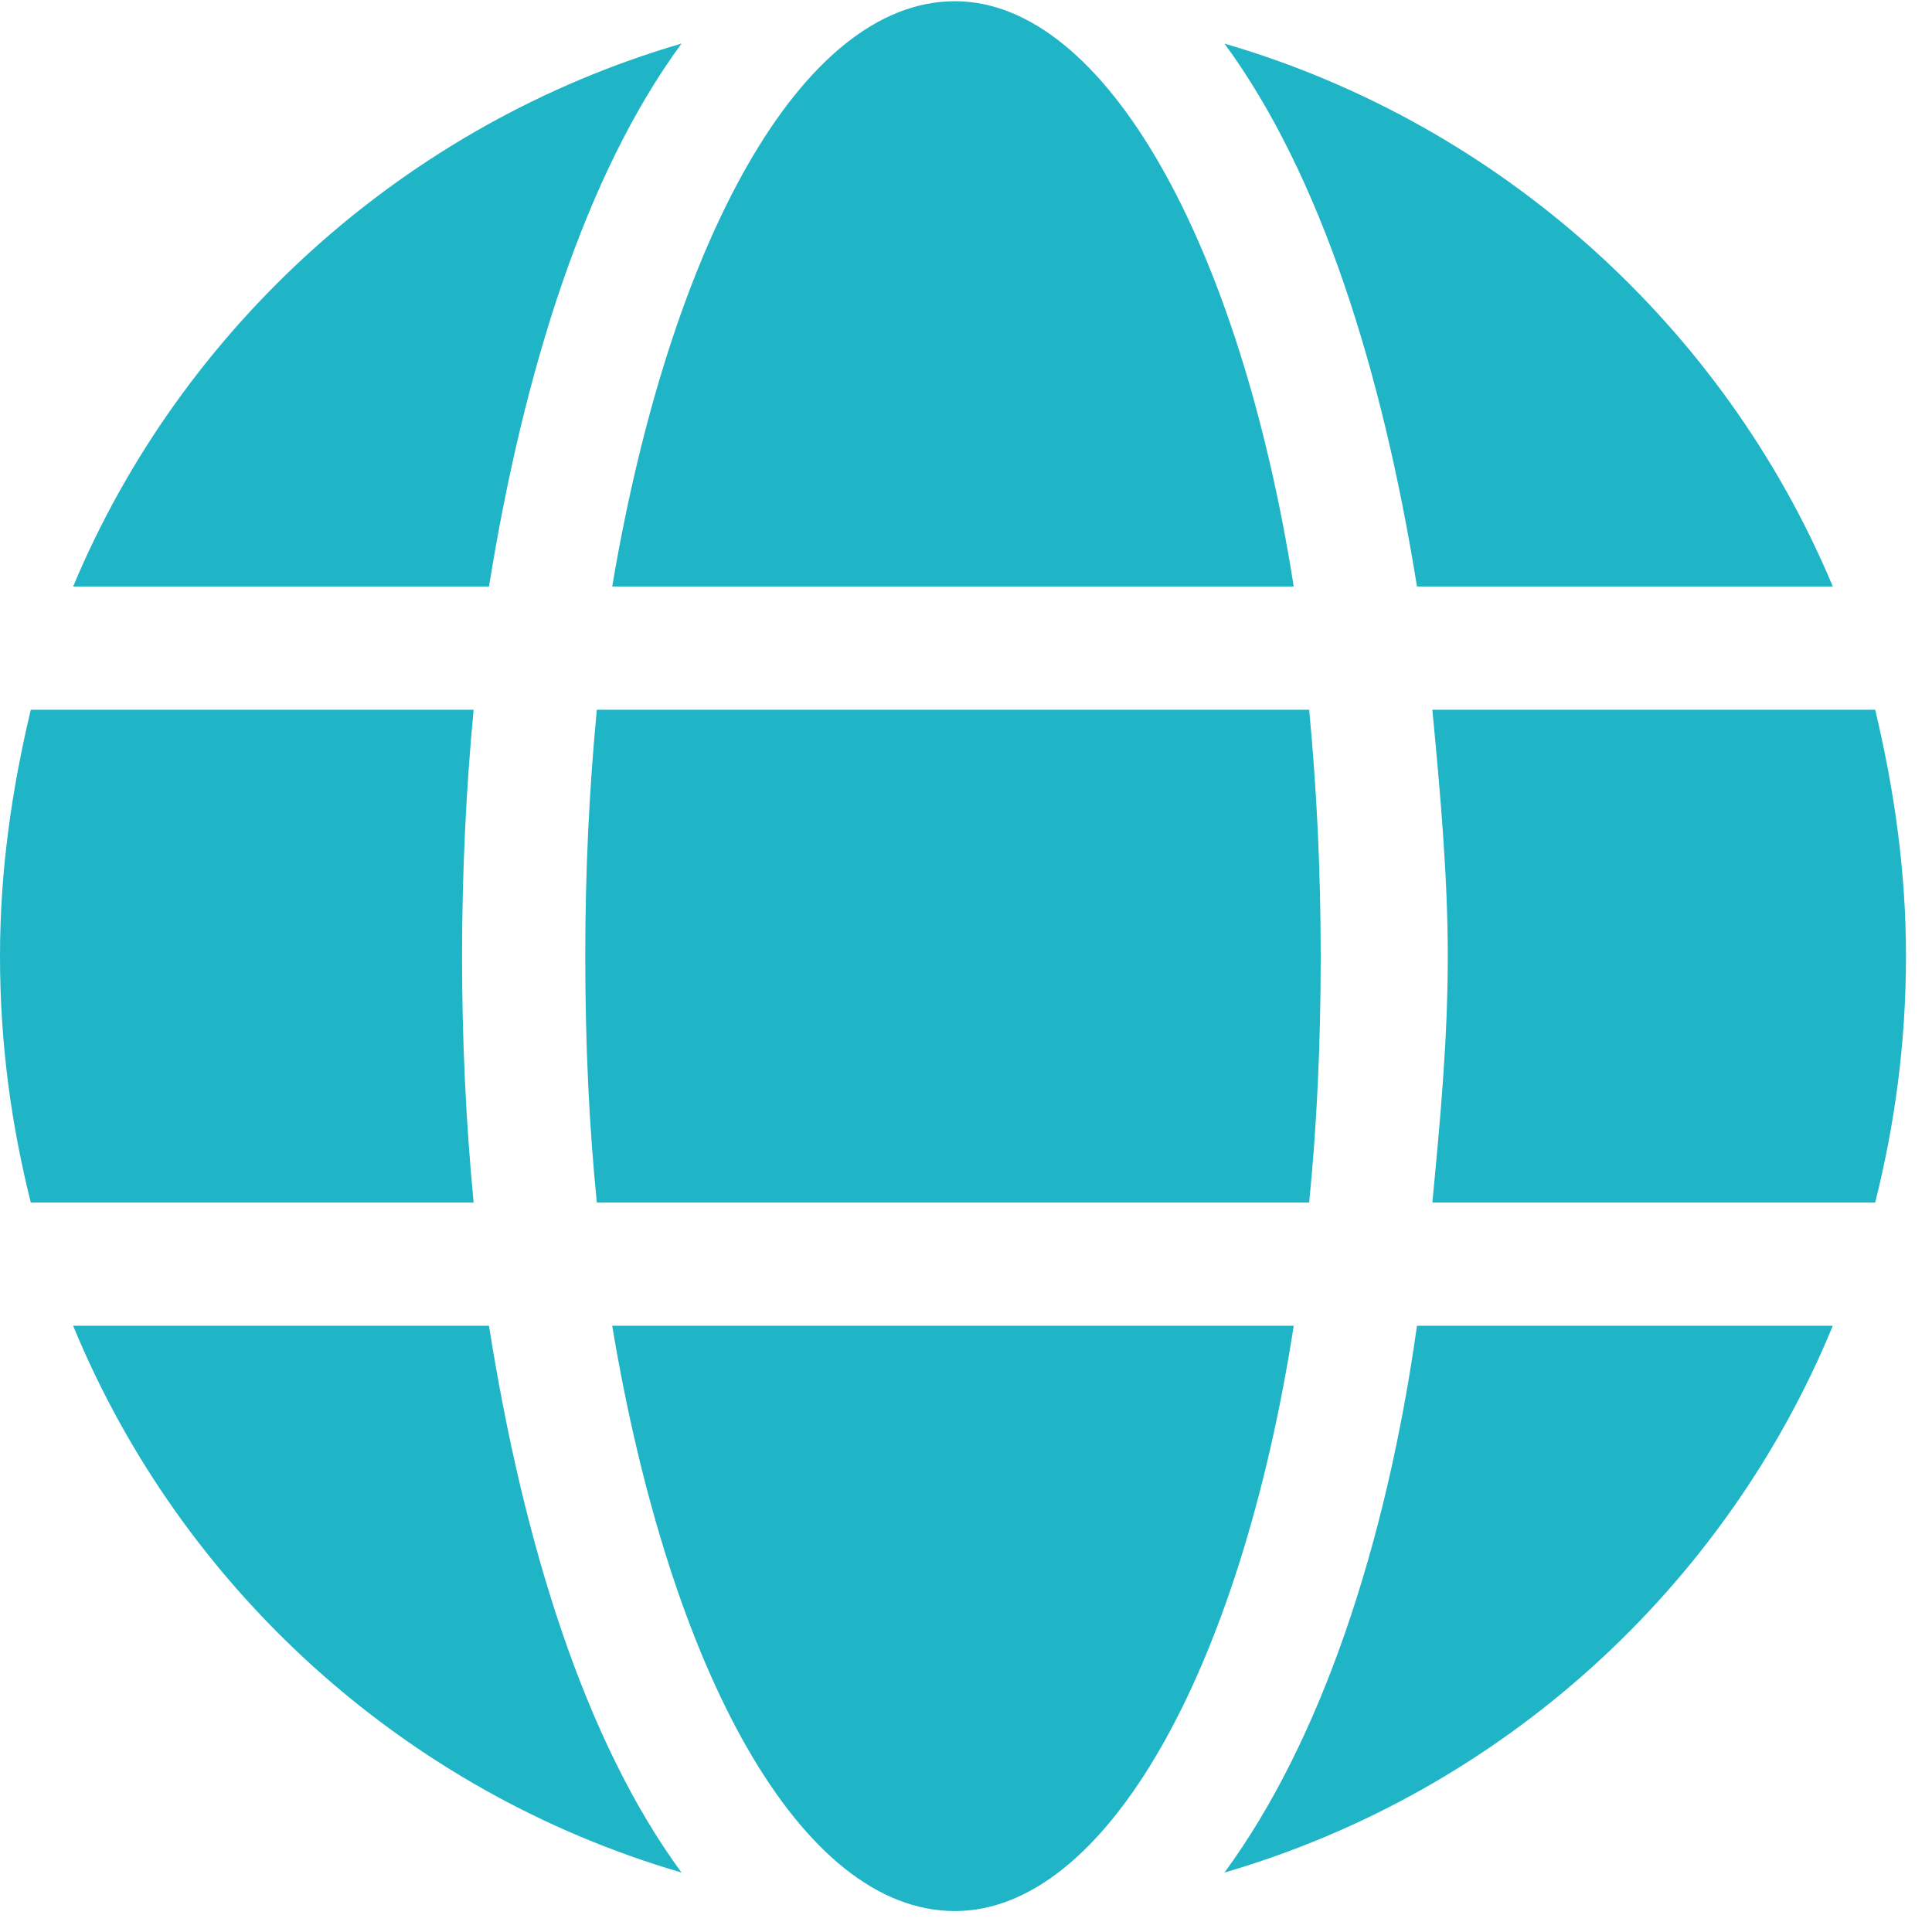 <?xml version="1.0" encoding="UTF-8"?> <svg xmlns="http://www.w3.org/2000/svg" width="49" height="49" viewBox="0 0 49 49" fill="none"> <path d="M32.812 14.875C31.445 6.184 28.027 0.031 24.219 0.031C20.312 0.031 16.992 6.184 15.527 14.875H32.812ZM14.844 24.25C14.844 26.496 14.941 28.547 15.137 30.5H33.203C33.398 28.547 33.496 26.496 33.496 24.25C33.496 22.102 33.398 20.051 33.203 18H15.137C14.941 20.051 14.844 22.102 14.844 24.25ZM46.484 14.875C43.75 8.332 38.086 3.156 31.055 1.105C33.496 4.426 35.059 9.406 35.938 14.875H46.484ZM17.285 1.105C10.254 3.156 4.59 8.332 1.855 14.875H12.402C13.281 9.406 14.844 4.426 17.285 1.105ZM47.559 18H36.328C36.523 20.051 36.719 22.199 36.719 24.25C36.719 26.398 36.523 28.449 36.328 30.5H47.559C48.047 28.547 48.34 26.496 48.34 24.25C48.34 22.102 48.047 20.051 47.559 18ZM11.719 24.25C11.719 22.199 11.816 20.051 12.012 18H0.781C0.293 20.051 0 22.102 0 24.25C0 26.496 0.293 28.547 0.781 30.5H12.012C11.816 28.449 11.719 26.398 11.719 24.25ZM15.527 33.625C16.992 42.414 20.312 48.469 24.219 48.469C28.027 48.469 31.445 42.414 32.812 33.625H15.527ZM31.055 47.492C38.086 45.441 43.75 40.266 46.484 33.625H35.938C35.156 39.191 33.496 44.172 31.055 47.492ZM1.855 33.625C4.59 40.266 10.254 45.441 17.285 47.492C14.844 44.172 13.281 39.191 12.402 33.625H1.855Z" fill="#1FB5C7"></path> </svg> 